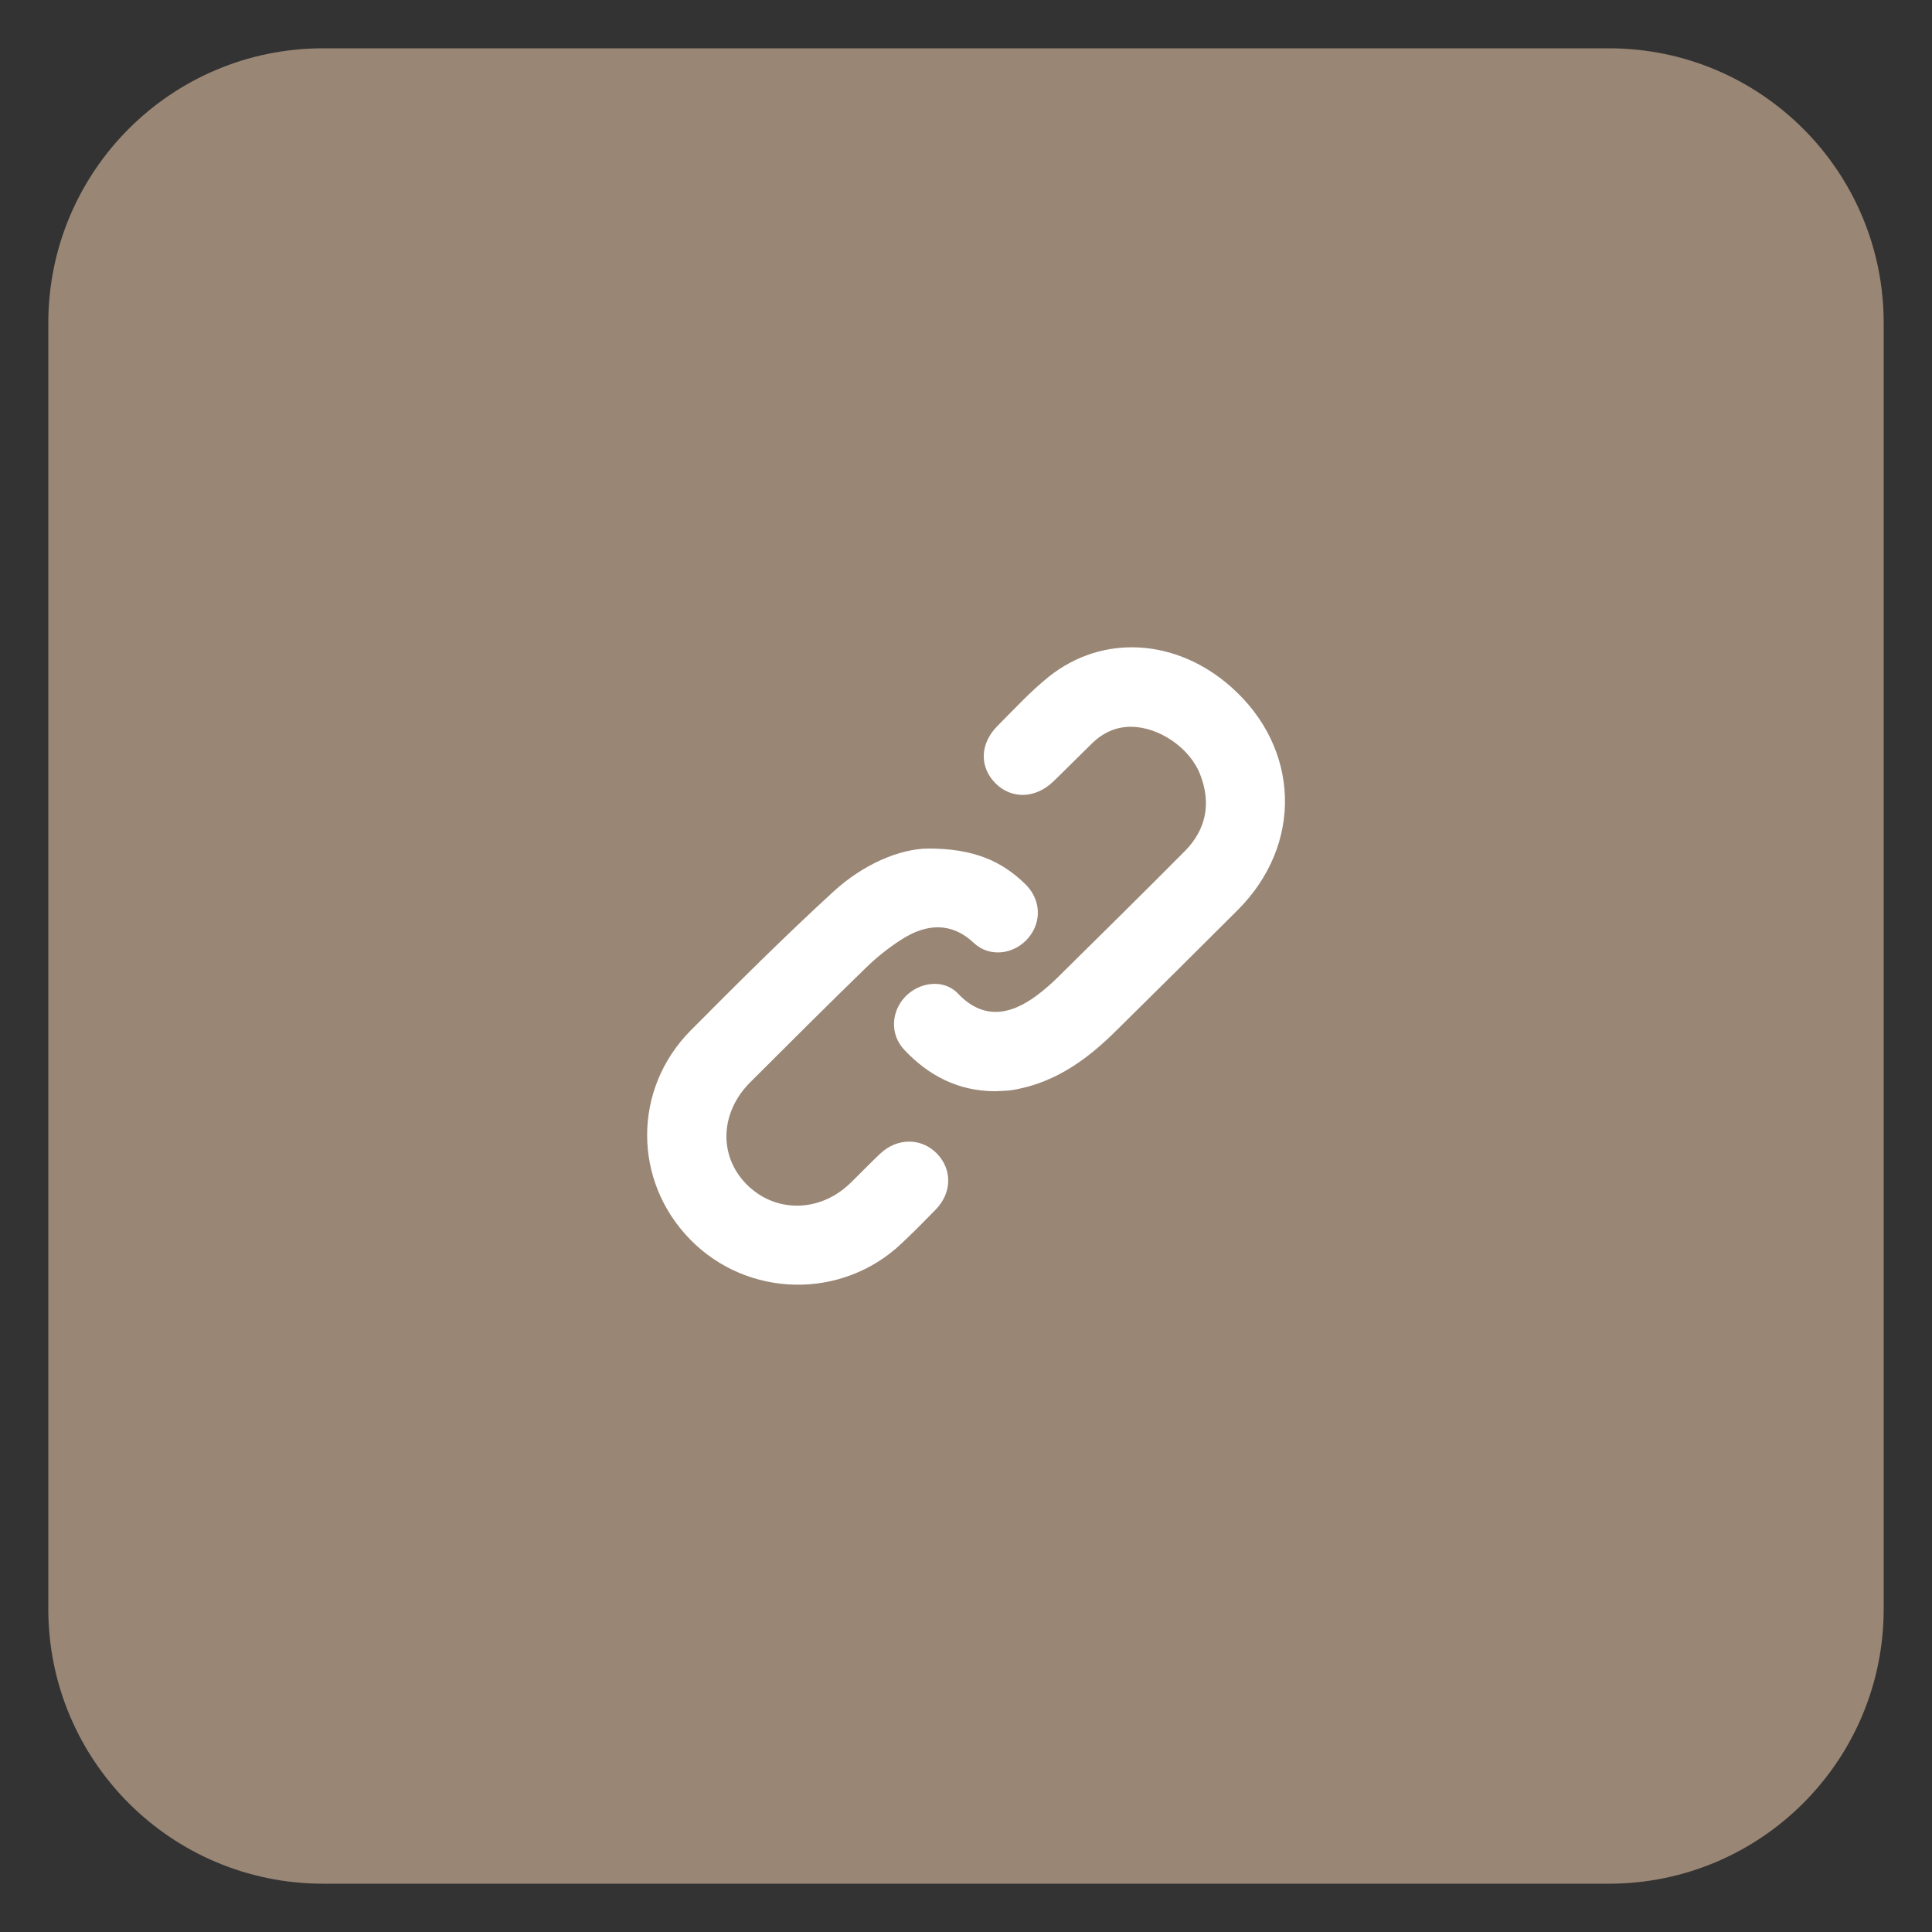 <?xml version="1.0" encoding="utf-8"?>
<!-- Generator: Adobe Illustrator 16.0.0, SVG Export Plug-In . SVG Version: 6.00 Build 0)  -->
<!DOCTYPE svg PUBLIC "-//W3C//DTD SVG 1.1//EN" "http://www.w3.org/Graphics/SVG/1.1/DTD/svg11.dtd">
<svg version="1.1" id="圖層_1" xmlns="http://www.w3.org/2000/svg" xmlns:xlink="http://www.w3.org/1999/xlink" x="0px" y="0px"
	 width="40px" height="40px" viewBox="0 0 40 40" enable-background="new 0 0 40 40" xml:space="preserve">
<rect x="0" y="0" width="40" height="40" fill="#333333" stroke="none"/>
<path fill-rule="evenodd" clip-rule="evenodd" fill="#998675" stroke="#998675" stroke-miterlimit="10" d="M38.5,33.311
	c0,2.866-2.323,5.189-5.189,5.189H6.689c-2.866,0-5.189-2.323-5.189-5.189V6.689C1.5,3.823,3.823,1.5,6.689,1.5h26.622
	c2.866,0,5.189,2.323,5.189,5.189V33.311z"/>
<g>
	<path fill-rule="evenodd" clip-rule="evenodd" fill="#FFFFFF" d="M20.591,22.593c-0.758-0.006-1.368-0.324-1.87-0.859
		c-0.296-0.314-0.275-0.788,0.021-1.098c0.292-0.306,0.798-0.375,1.091-0.066c0.591,0.624,1.208,0.381,1.714-0.023
		c0.114-0.091,0.225-0.187,0.329-0.289c0.886-0.875,1.773-1.749,2.651-2.633c0.45-0.453,0.552-0.997,0.321-1.59
		c-0.216-0.556-0.855-0.983-1.425-0.988c-0.32-0.002-0.584,0.122-0.809,0.339c-0.271,0.263-0.536,0.533-0.808,0.796
		c-0.368,0.354-0.865,0.368-1.195,0.036c-0.337-0.338-0.325-0.824,0.043-1.191c0.346-0.346,0.679-0.711,1.06-1.016
		c1.115-0.89,2.64-0.793,3.773,0.21c1.435,1.27,1.495,3.266,0.137,4.622c-0.845,0.844-1.692,1.685-2.542,2.523
		c-0.571,0.563-1.205,1.021-2.012,1.182c-0.059,0.012-0.118,0.024-0.178,0.029C20.79,22.585,20.687,22.588,20.591,22.593z"/>
	<path fill-rule="evenodd" clip-rule="evenodd" fill="#FFFFFF" d="M19.217,17.568c0.946-0.001,1.526,0.262,2.012,0.738
		c0.323,0.316,0.344,0.783,0.059,1.116C21,19.76,20.489,19.832,20.16,19.521c-0.47-0.442-0.989-0.391-1.482-0.078
		c-0.266,0.168-0.519,0.369-0.745,0.589c-0.807,0.783-1.602,1.579-2.398,2.373c-0.63,0.628-0.662,1.524-0.079,2.114
		c0.591,0.598,1.515,0.59,2.146-0.021c0.21-0.203,0.411-0.416,0.624-0.615c0.355-0.333,0.858-0.328,1.176,0.005
		c0.316,0.33,0.307,0.808-0.029,1.155c-0.233,0.24-0.47,0.478-0.713,0.707c-1.233,1.164-3.181,1.125-4.368-0.085
		c-1.19-1.214-1.197-3.117,0.011-4.334c0.968-0.974,1.941-1.944,2.953-2.872C17.867,17.898,18.617,17.574,19.217,17.568z"/>
</g>
</svg>
